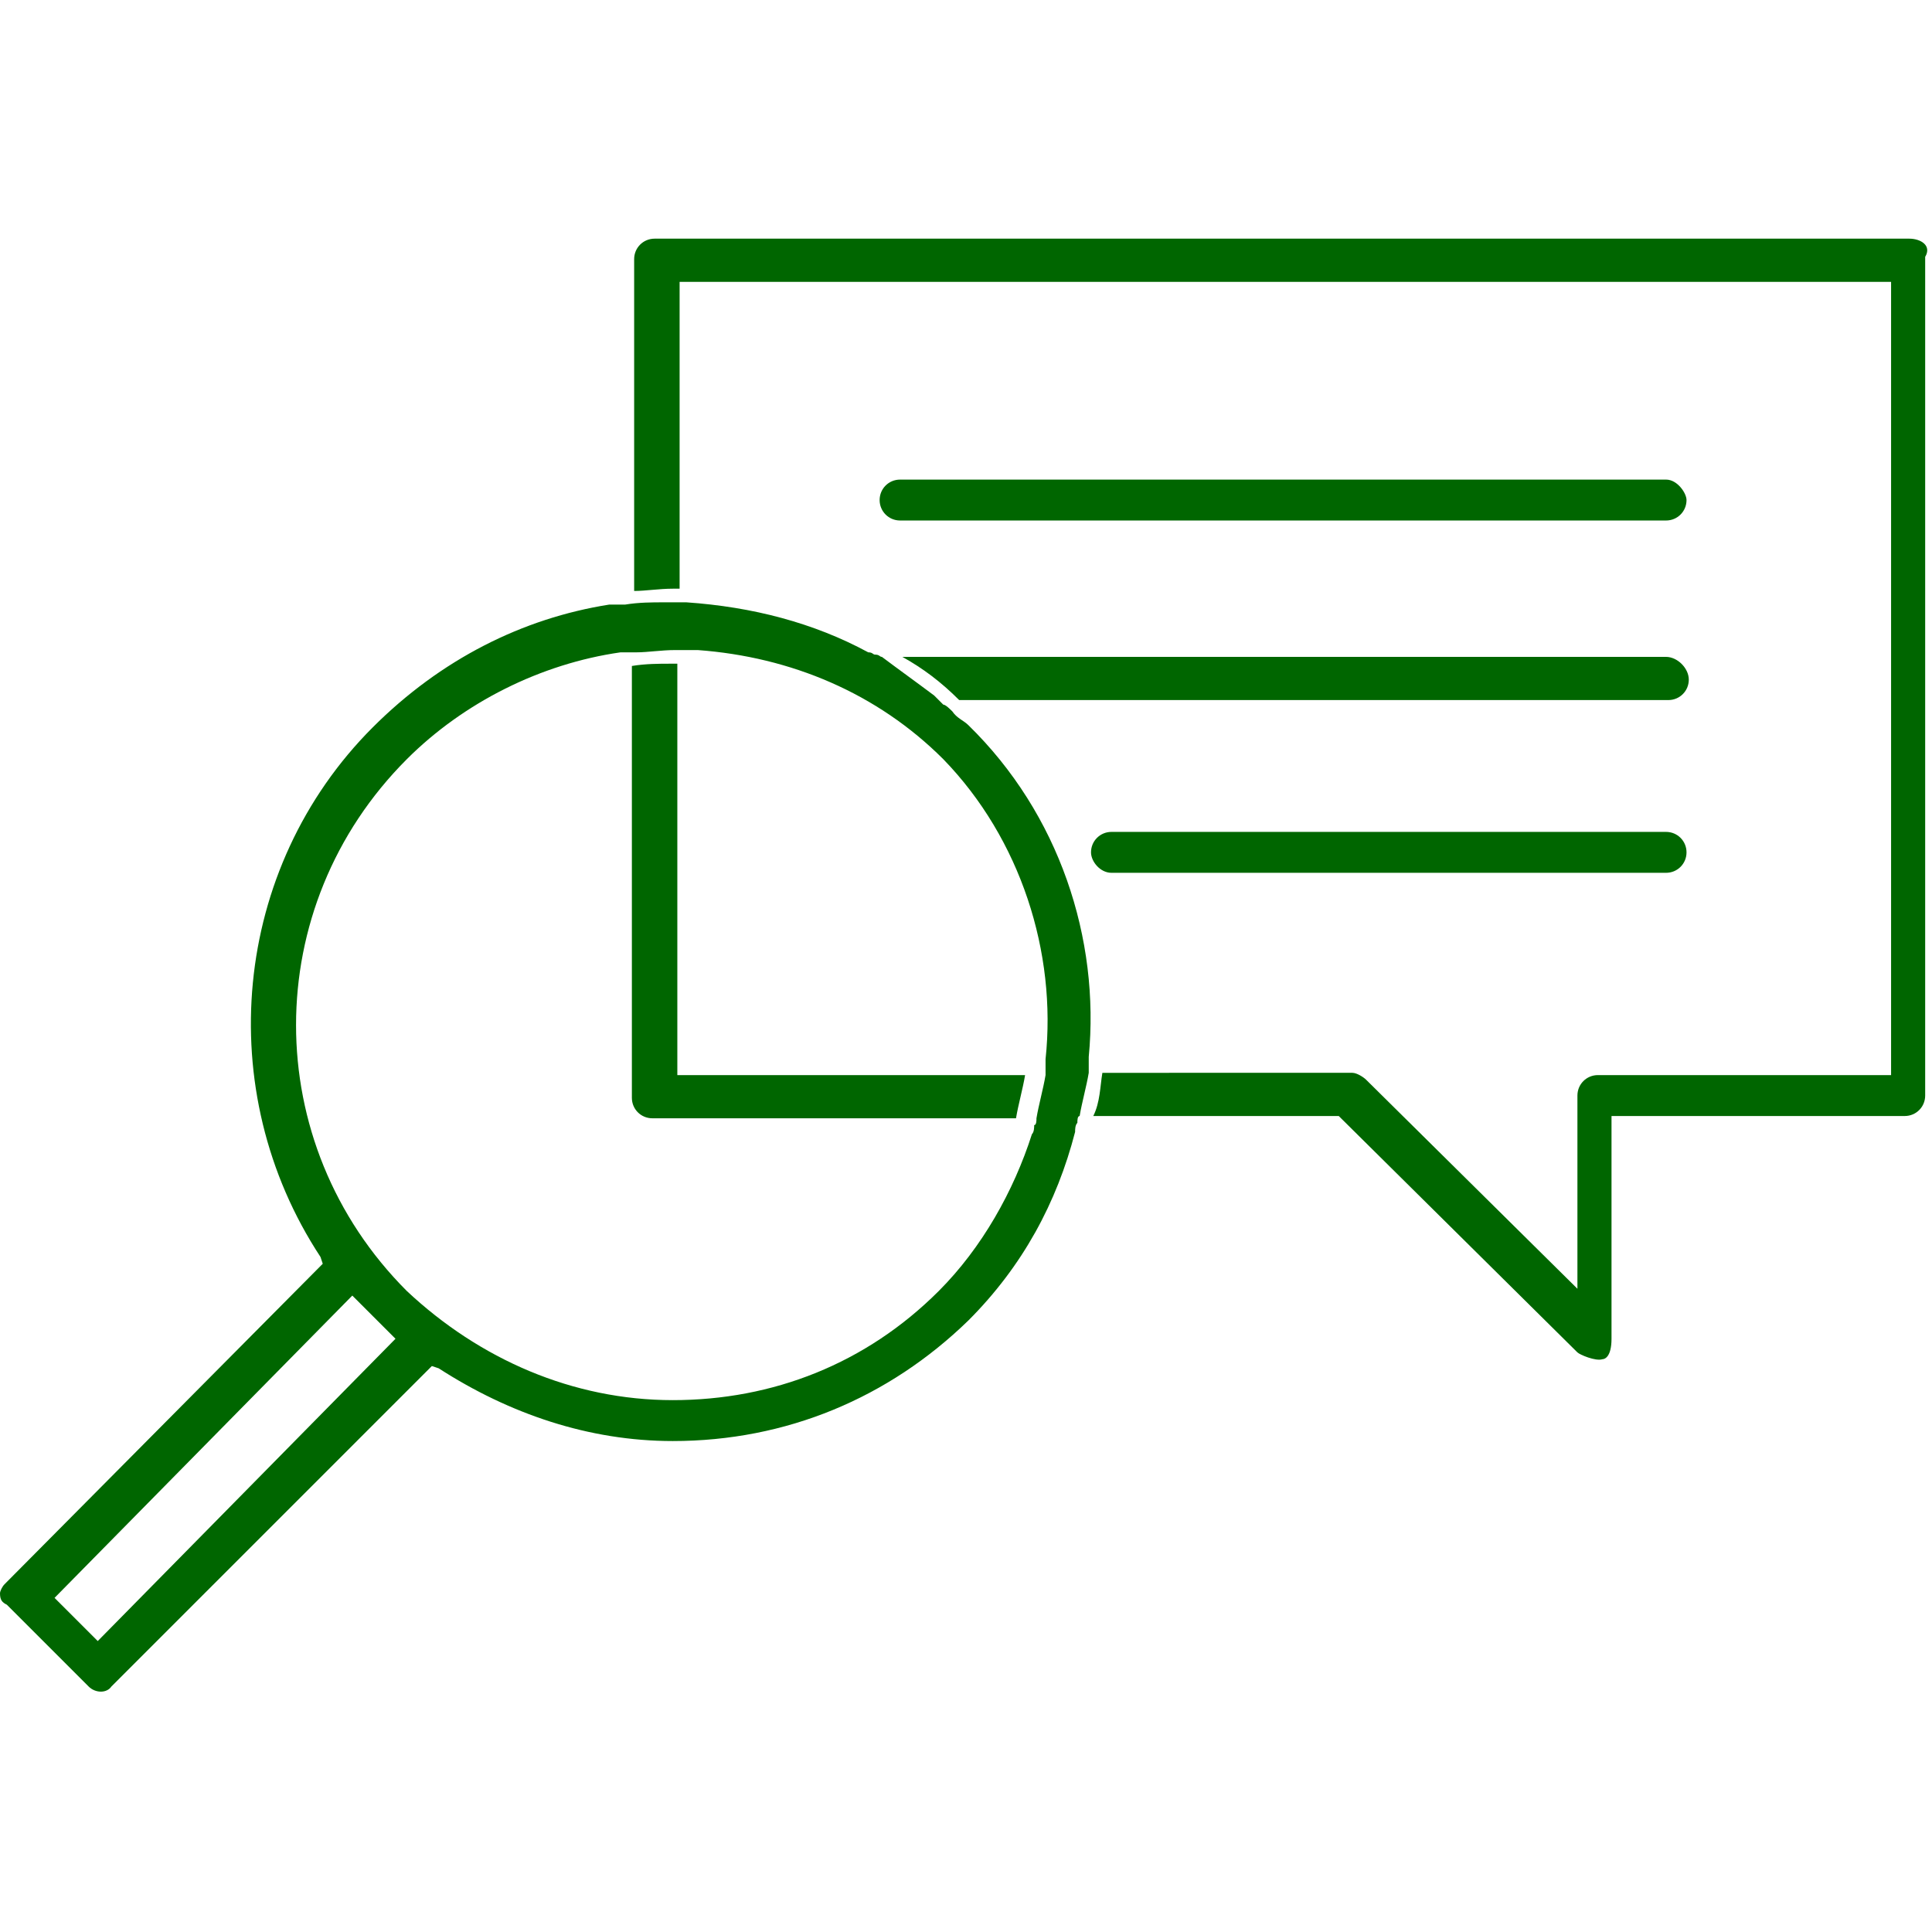 <?xml version="1.0" encoding="utf-8"?>
<!-- Generator: Adobe Illustrator 25.2.0, SVG Export Plug-In . SVG Version: 6.00 Build 0)  -->
<svg version="1.1" id="Laag_1" xmlns="http://www.w3.org/2000/svg" xmlns:xlink="http://www.w3.org/1999/xlink" x="0px" y="0px"
	 viewBox="0 0 85 85" style="enable-background:new 0 0 85 85;" xml:space="preserve">
	 	<style type="text/css">
	.st0{fill:#006600;}
	</style>
<g>
	<path class="st0" d="M29.8,29.2c-0.1,0-0.1,0-0.3,0c-0.5,0-1.1,0-1.7,0.1v19c0,0.5,0.4,0.9,0.9,0.9h16c0.1-0.6,0.3-1.3,0.4-1.9H29.8V29.2z"/>
	<path class="st0" d="M73.3,28.9H39.7c0.9,0.5,1.7,1.1,2.5,1.9h31.2c0.5,0,0.9-0.4,0.9-0.9C74.3,29.4,73.8,28.9,73.3,28.9z"/>
	<path class="st0" d="M84,10.5H28.8c-0.5,0-0.9,0.4-0.9,0.9V26c0.5,0,1.1-0.1,1.7-0.1c0.1,0,0.1,0,0.3,0V12.4h53.3v34.9H70.3
		c-0.5,0-0.9,0.4-0.9,0.9v8.5l-9.3-9.2c-0.1-0.1-0.4-0.3-0.6-0.3H48.5c-0.1,0.6-0.1,1.3-0.4,1.9h10.8l0.1,0.1l10.4,10.3
		c0.1,0.1,0.8,0.4,1.1,0.3c0.1,0,0.4-0.1,0.4-0.9v-9.8h12.9c0.5,0,0.9-0.4,0.9-0.9V11.3C85,10.8,84.5,10.5,84,10.5z"/>
	<path class="st0" d="M73.3,21.1H39.6c-0.5,0-0.9,0.4-0.9,0.9c0,0.5,0.4,0.9,0.9,0.9h33.7c0.5,0,0.9-0.4,0.9-0.9C74.2,21.7,73.8,21.1,73.3,21.1z
		"/>
	<path class="st0" d="M48.9,38.4h24.4c0.5,0,0.9-0.4,0.9-0.9c0-0.5-0.4-0.9-0.9-0.9H48.9c-0.5,0-0.9,0.4-0.9,0.9C48,37.9,48.4,38.4,48.9,38.4z"
		/>
	<path class="st0" d="M41.9,31.3c-0.1-0.1-0.3-0.3-0.4-0.3c-0.1-0.1-0.3-0.3-0.4-0.4c-0.8-0.6-1.5-1.1-2.3-1.7c-0.1,0-0.1-0.1-0.3-0.1
		c-0.1,0-0.1-0.1-0.3-0.1c-2.4-1.3-5.1-2-8-2.2c-0.1,0-0.3,0-0.3,0c-0.1,0-0.3,0-0.4,0c-0.1,0-0.1,0-0.3,0c-0.5,0-1.1,0-1.7,0.1
		c-0.1,0-0.3,0-0.3,0c-0.1,0-0.3,0-0.4,0C23,27.2,19.4,29,16.4,32c-6.2,6.2-7.1,16-2.3,23.3l0.1,0.3l-14,14.1C0.1,69.8,0,70,0,70.1
		c0,0.3,0.1,0.4,0.3,0.5l3.6,3.6c0.3,0.3,0.8,0.3,1,0L19,60.1l0.3,0.1c3.1,2,6.6,3.2,10.3,3.2c5,0,9.5-1.9,13-5.3
		c2.4-2.4,3.9-5.2,4.7-8.3c0-0.1,0-0.3,0.1-0.4c0-0.1,0-0.3,0.1-0.3c0.1-0.6,0.3-1.3,0.4-1.9c0-0.1,0-0.3,0-0.4c0-0.1,0-0.3,0-0.3
		c0.5-5.2-1.3-10.7-5.3-14.6C42.4,31.7,42.1,31.6,41.9,31.3z M4.3,72.2l-1.9-1.9L15.5,57l1.9,1.9L4.3,72.2z M46,46.6
		c0,0.1,0,0.3,0,0.3c0,0.1,0,0.3,0,0.4c-0.1,0.6-0.3,1.3-0.4,1.9c0,0.1,0,0.3-0.1,0.3c0,0.1,0,0.3-0.1,0.4c-0.8,2.5-2.2,5-4.1,6.9
		c-3.2,3.2-7.3,4.8-11.7,4.8s-8.5-1.8-11.7-4.8c-6.5-6.5-6.5-16.9,0-23.4c2.5-2.5,5.9-4.2,9.4-4.7c0.1,0,0.3,0,0.4,0
		c0.1,0,0.3,0,0.3,0c0.5,0,1.1-0.1,1.7-0.1c0.1,0,0.1,0,0.3,0c0.1,0,0.3,0,0.4,0c0.1,0,0.3,0,0.3,0c4.1,0.3,7.9,1.9,10.8,4.8
		C44.9,36.9,46.5,41.9,46,46.6z"/>
</g>
</svg>
